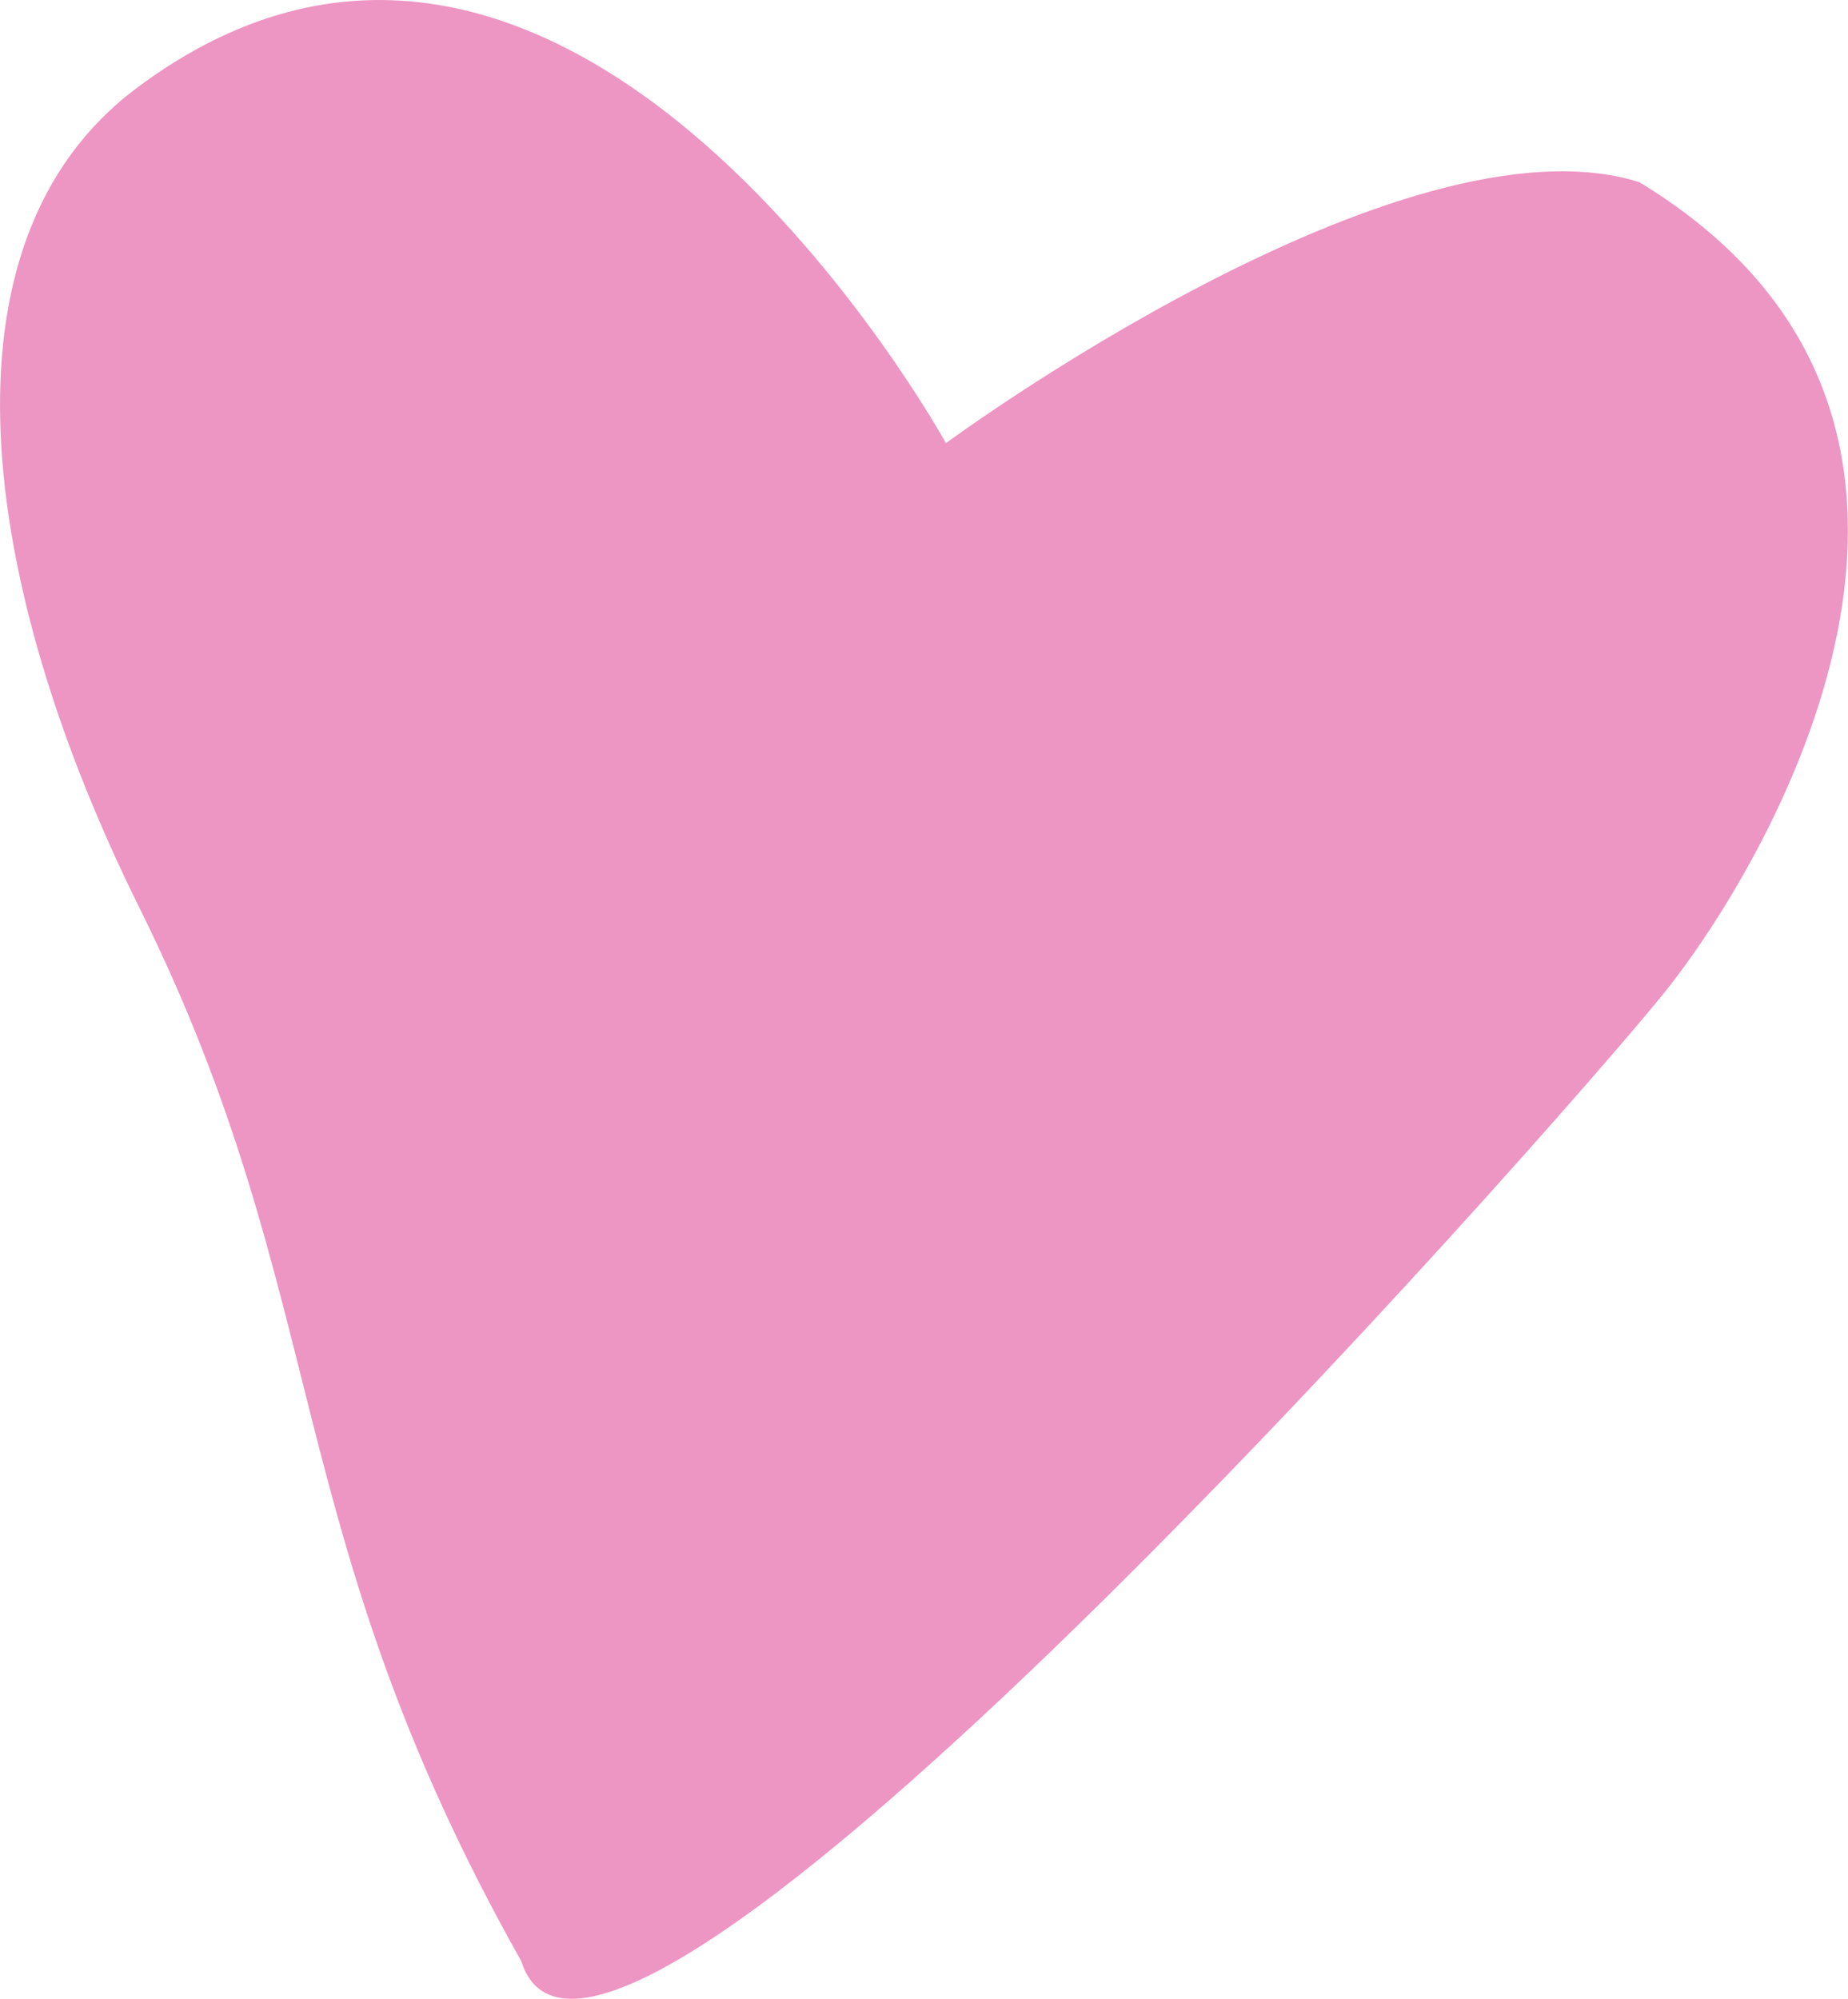 <svg xmlns="http://www.w3.org/2000/svg" width="27.034" height="29.237" viewBox="0 0 27.034 29.237">
  <path id="パス_716" data-name="パス 716" d="M1079.854,2239.241c-3.573-6.348-2.742-9.67-5.587-15.41-2.353-4.742-3.047-9.742-.041-11.991,6.357-4.756,11.839,5.194,11.839,5.194s6.658-4.908,10.142-3.818c5.813,3.528,1.8,10.089.344,11.885C1094.861,2227.182,1081,2242.893,1079.854,2239.241Z" transform="translate(-1072.227 -2210.552)" fill="#ed95c3"/>
</svg>
